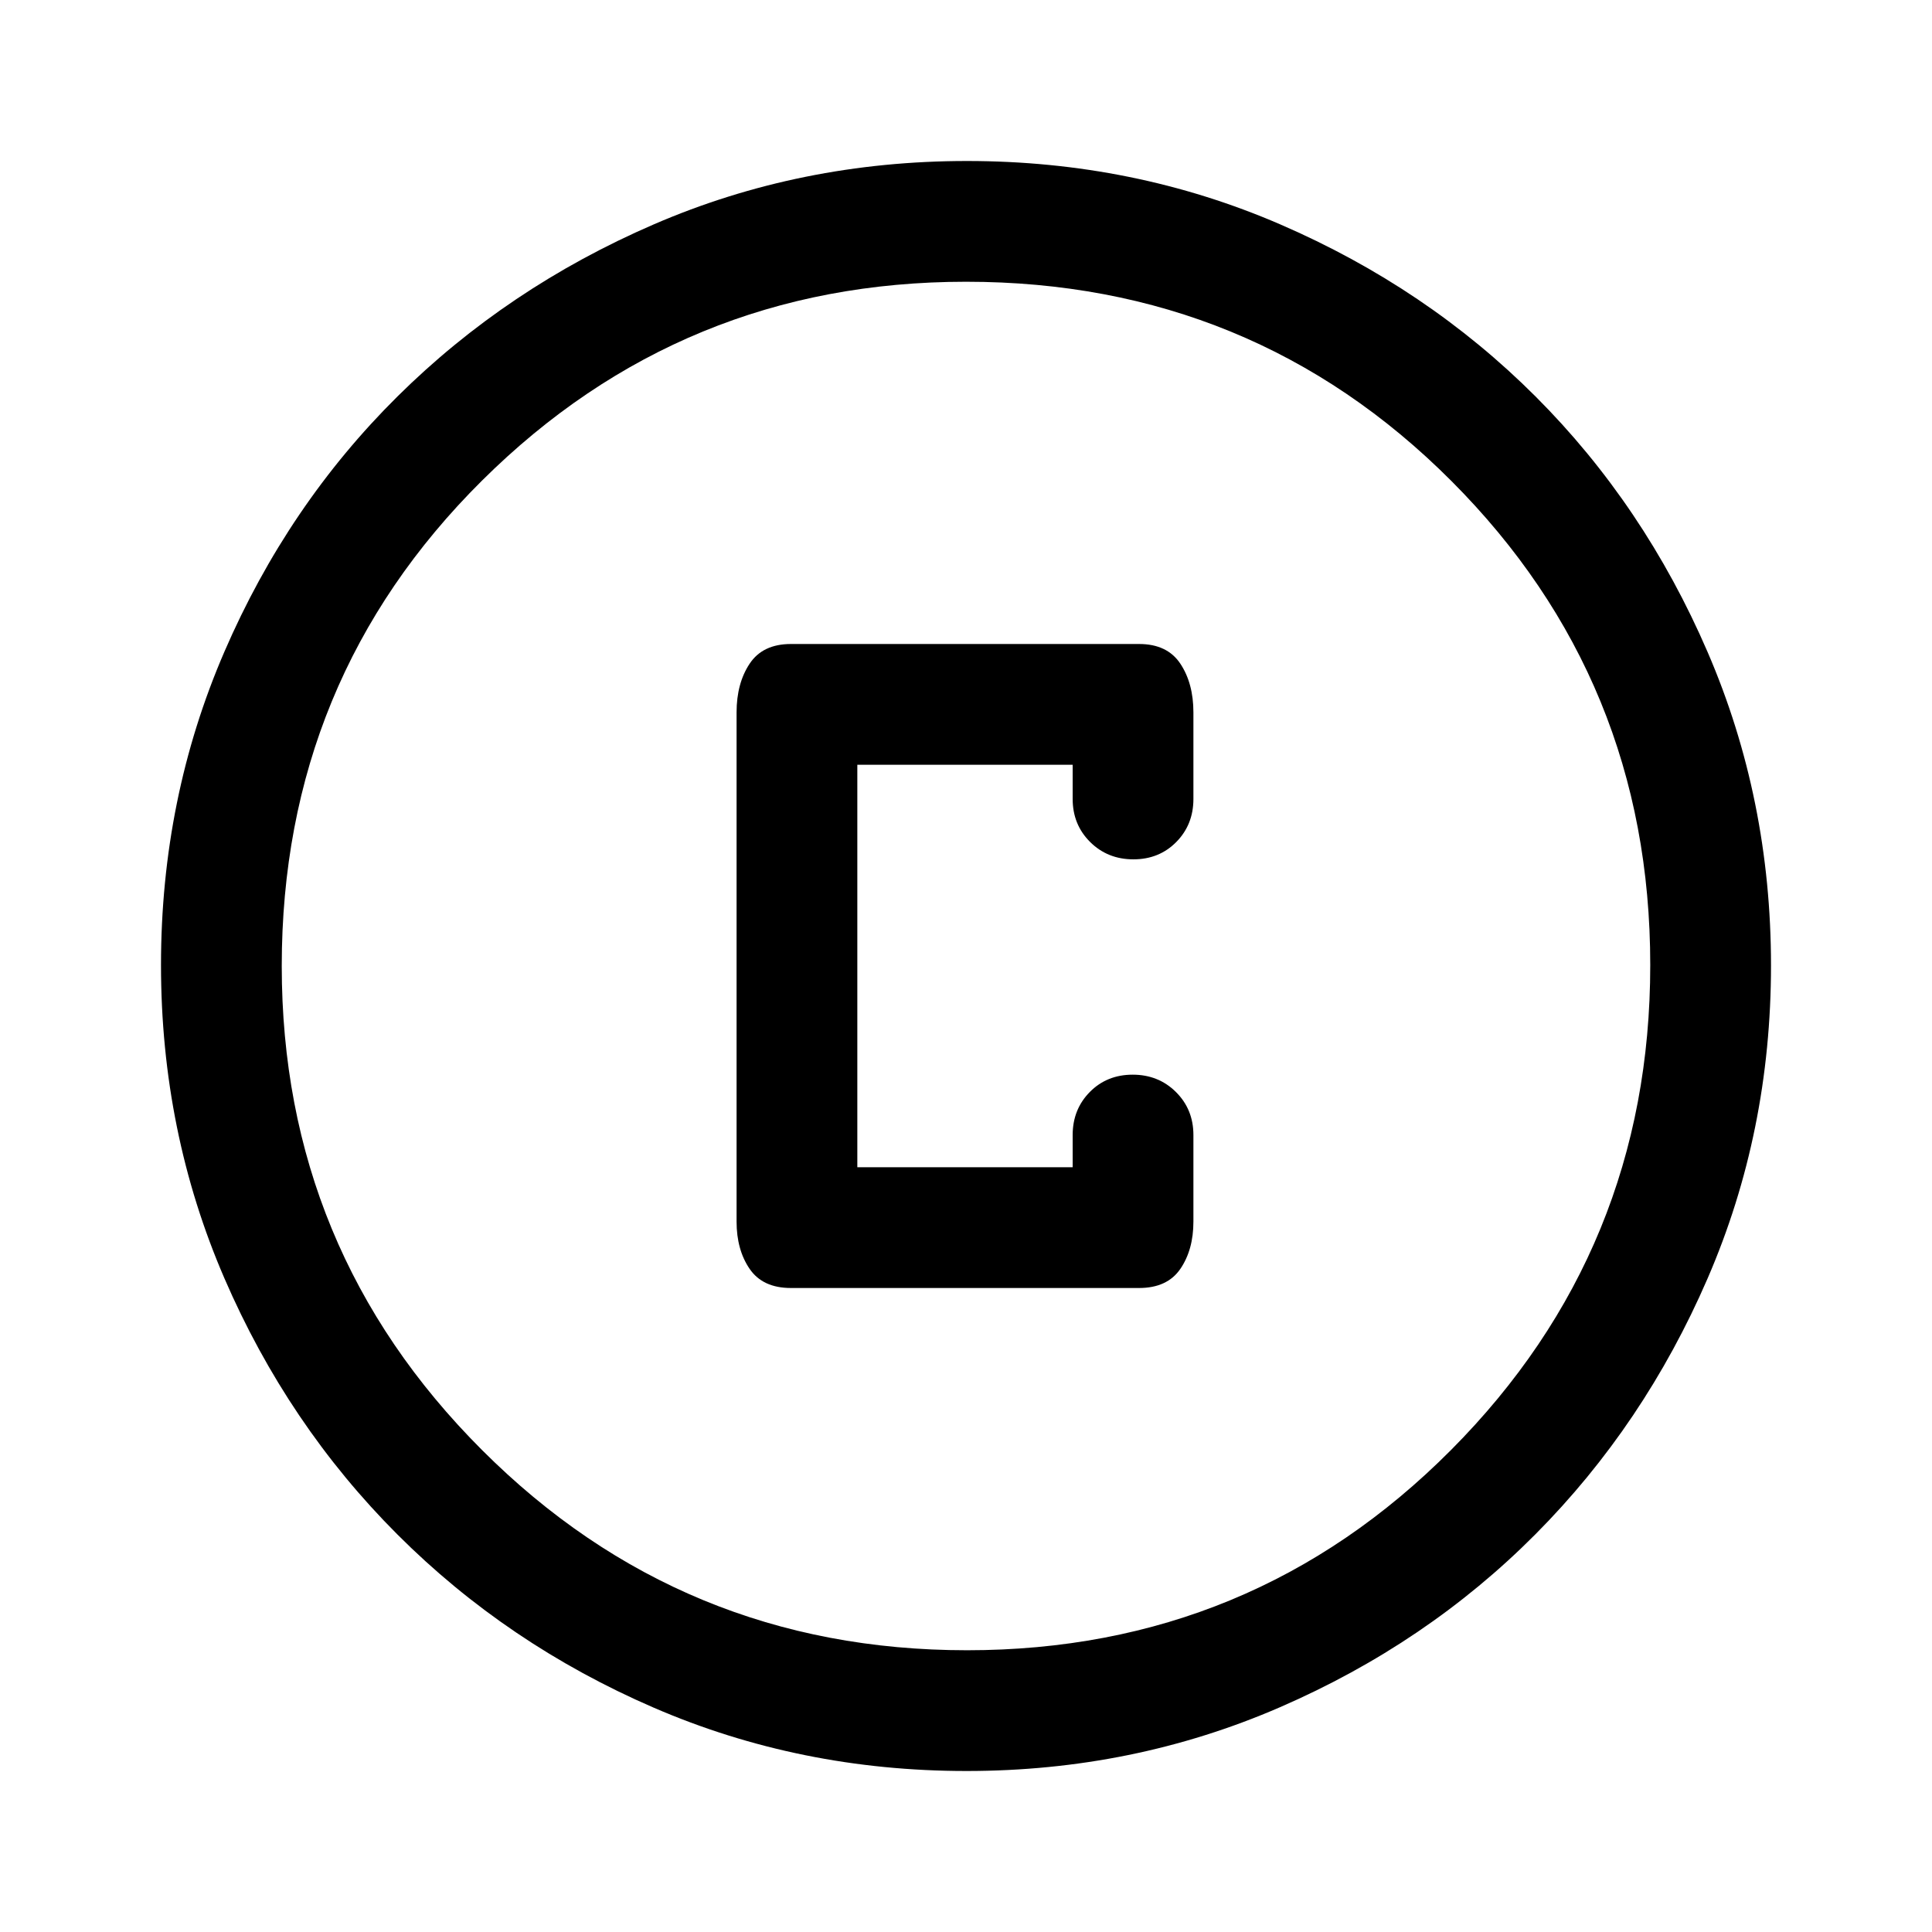 <svg xmlns="http://www.w3.org/2000/svg" width="48" height="48" viewBox="0 -960 960 960"><path d="M480.266-80q-82.734 0-155.5-31.5t-127.266-86q-54.5-54.5-86-127.341Q80-397.681 80-480.5q0-82.819 31.5-155.659Q143-709 197.5-763t127.341-85.5Q397.681-880 480.5-880q82.819 0 155.659 31.5Q709-817 763-763t85.5 127Q880-563 880-480.266q0 82.734-31.5 155.5T763-197.684q-54 54.316-127 86Q563-80 480.266-80Zm.234-60Q622-140 721-239.5t99-241Q820-622 721.188-721 622.375-820 480-820q-141 0-240.5 98.812Q140-622.375 140-480q0 141 99.5 240.5t241 99.5Zm-.5-340Zm-87 160h173q14 0 20.5-9.487Q593-338.975 593-353v-43q0-12.75-8.675-21.375-8.676-8.625-21.5-8.625-12.825 0-21.325 8.625T533-396v16H426v-200h107v17q0 12.75 8.675 21.375 8.676 8.625 21.5 8.625 12.825 0 21.325-8.625T593-563v-43q0-14.45-6.5-24.225Q580-640 566-640H393q-14 0-20.5 9.775T366-606v253q0 14.025 6.5 23.513Q379-320 393-320Z"/></svg>